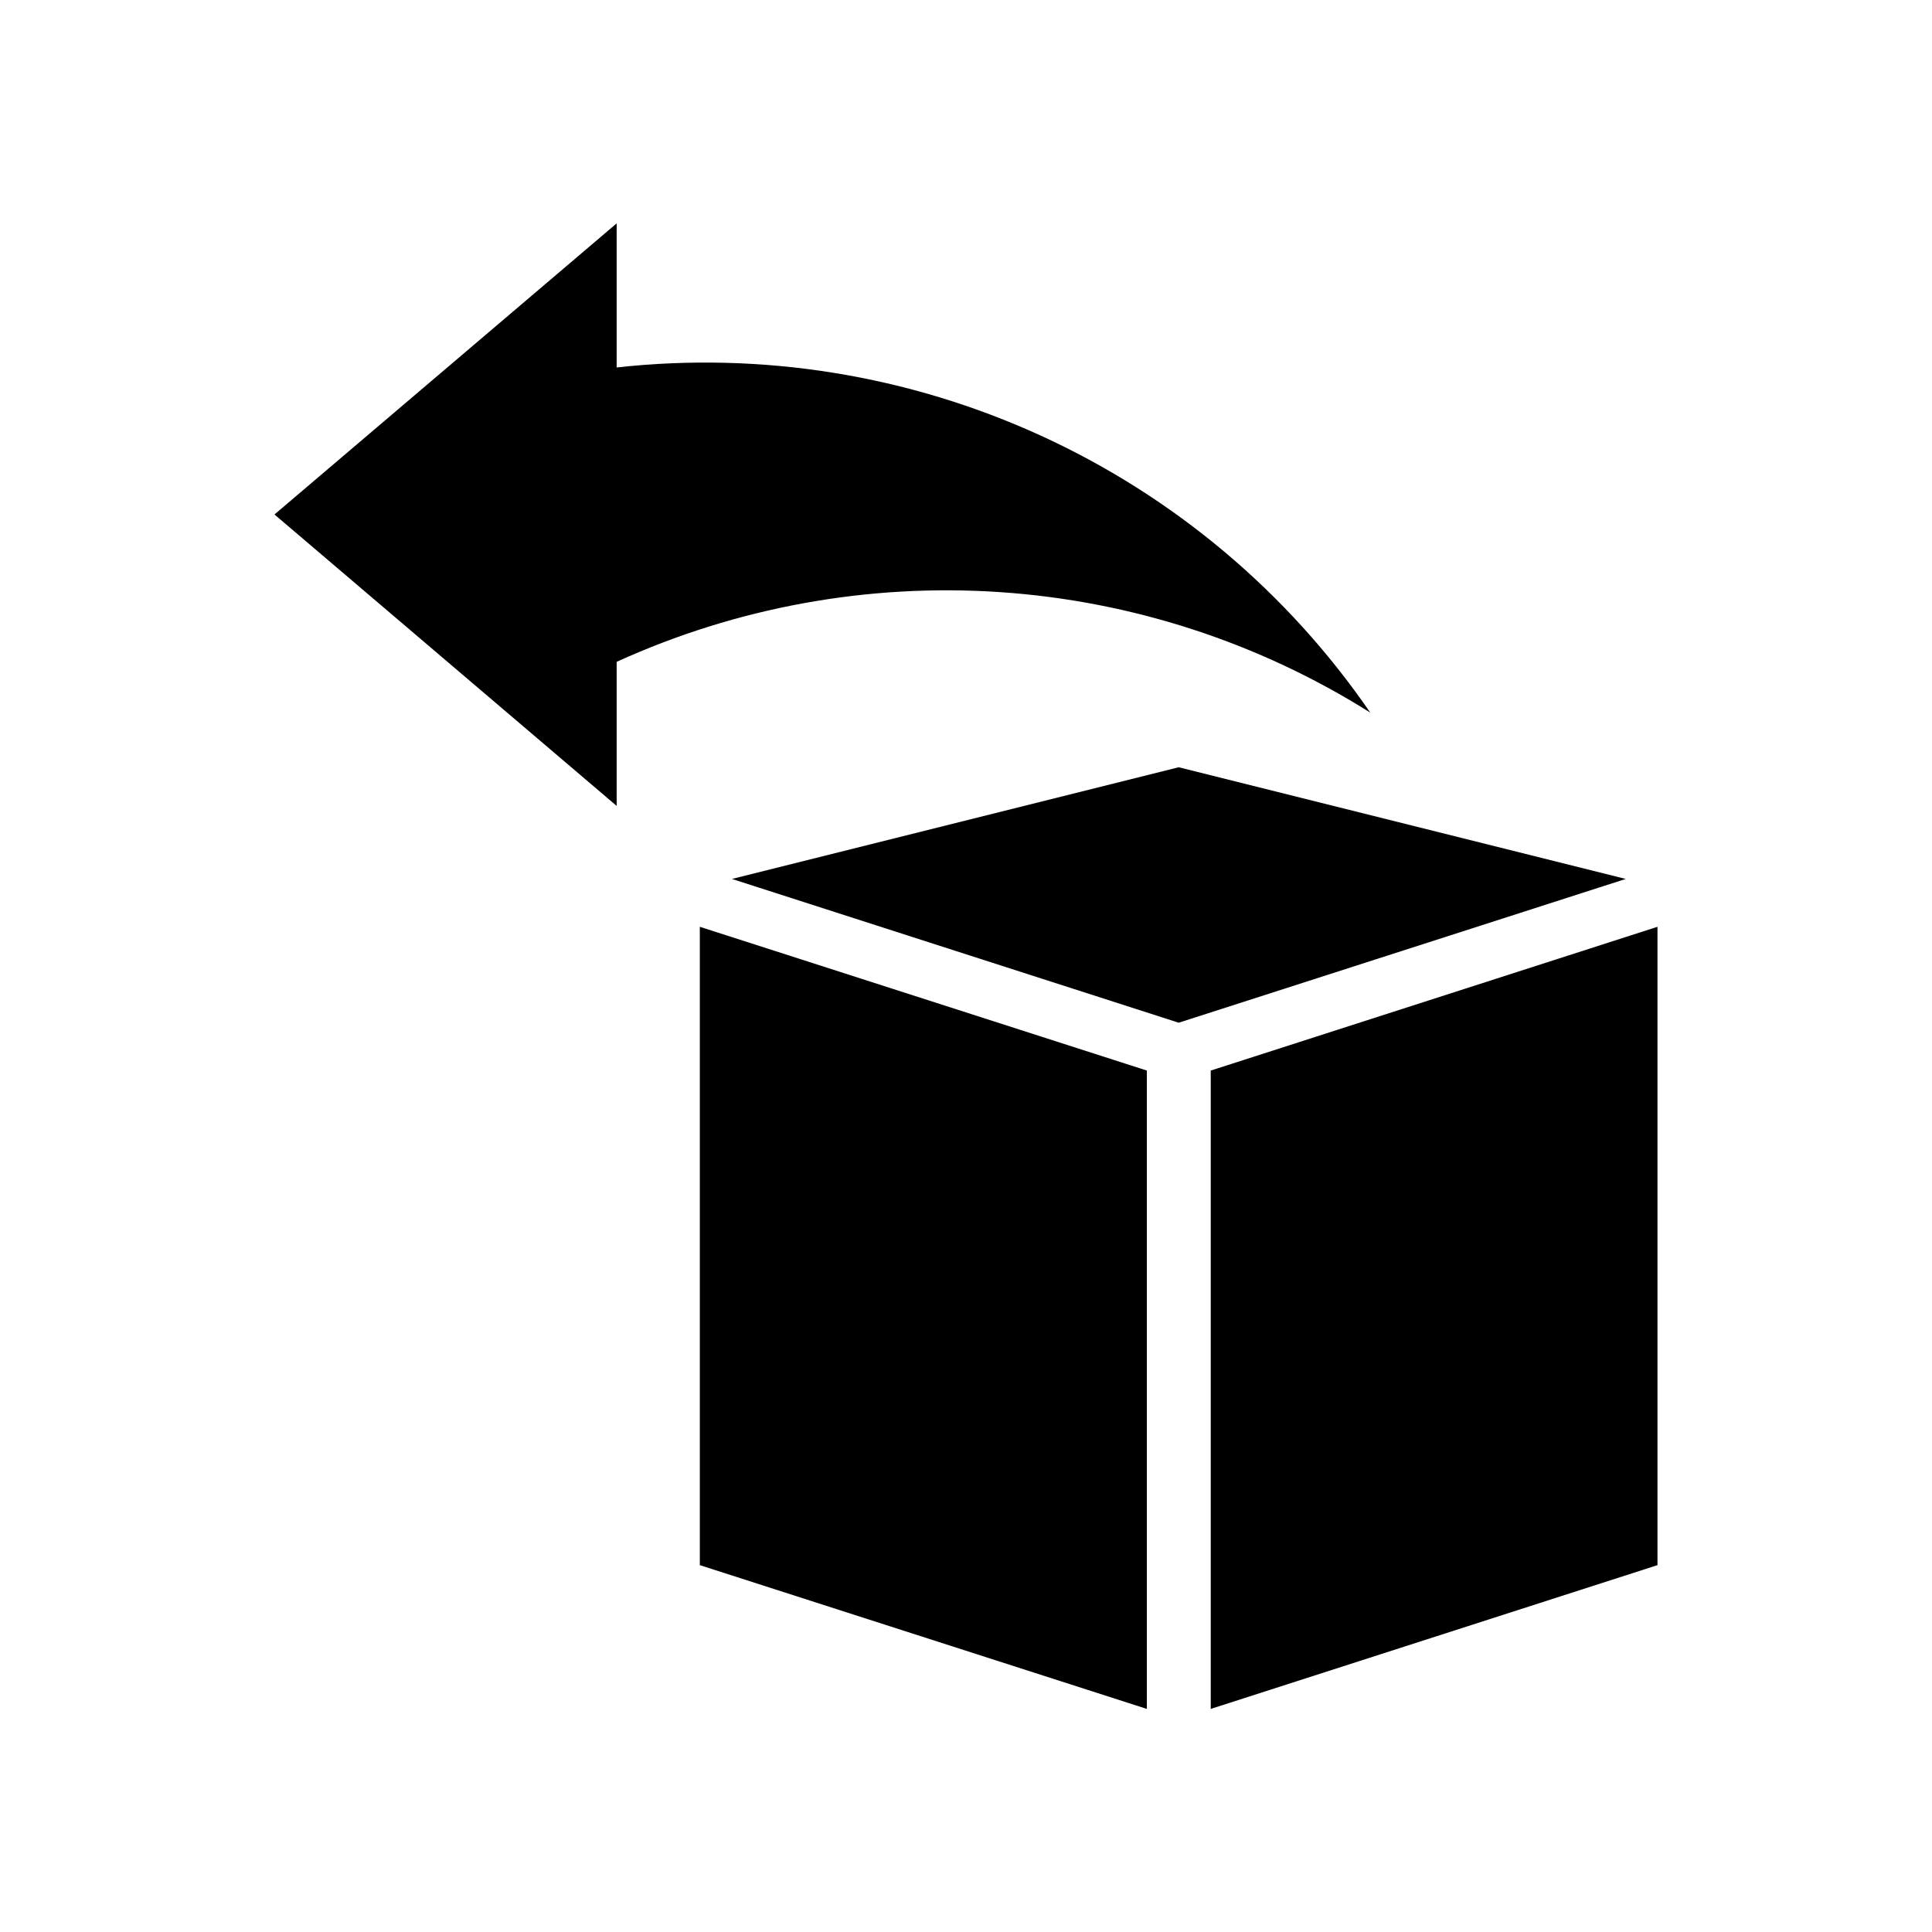 <?xml version="1.0" encoding="UTF-8"?>
<!-- Uploaded to: ICON Repo, www.svgrepo.com, Generator: ICON Repo Mixer Tools -->
<svg fill="#000000" width="800px" height="800px" version="1.1" viewBox="144 144 512 512" xmlns="http://www.w3.org/2000/svg">
 <g>
  <path d="m574.84 376.93-118.47 38.102-118.39-38.102 118.39-29.598z"/>
  <path d="m329.46 389.61v169.17l118.47 38.102v-169.17z"/>
  <path d="m464.86 427.71v169.17l118.39-38.102v-169.17z"/>
  <path d="m307.42 203.2v38.18c38.453-4.258 77.336 2.004 112.51 18.113 35.172 16.109 65.312 41.465 87.207 73.359-29.57-18.613-63.297-29.586-98.156-31.938-34.859-2.348-69.758 4-101.56 18.477v38.18l-90.684-77.227z"/>
 </g>
</svg>